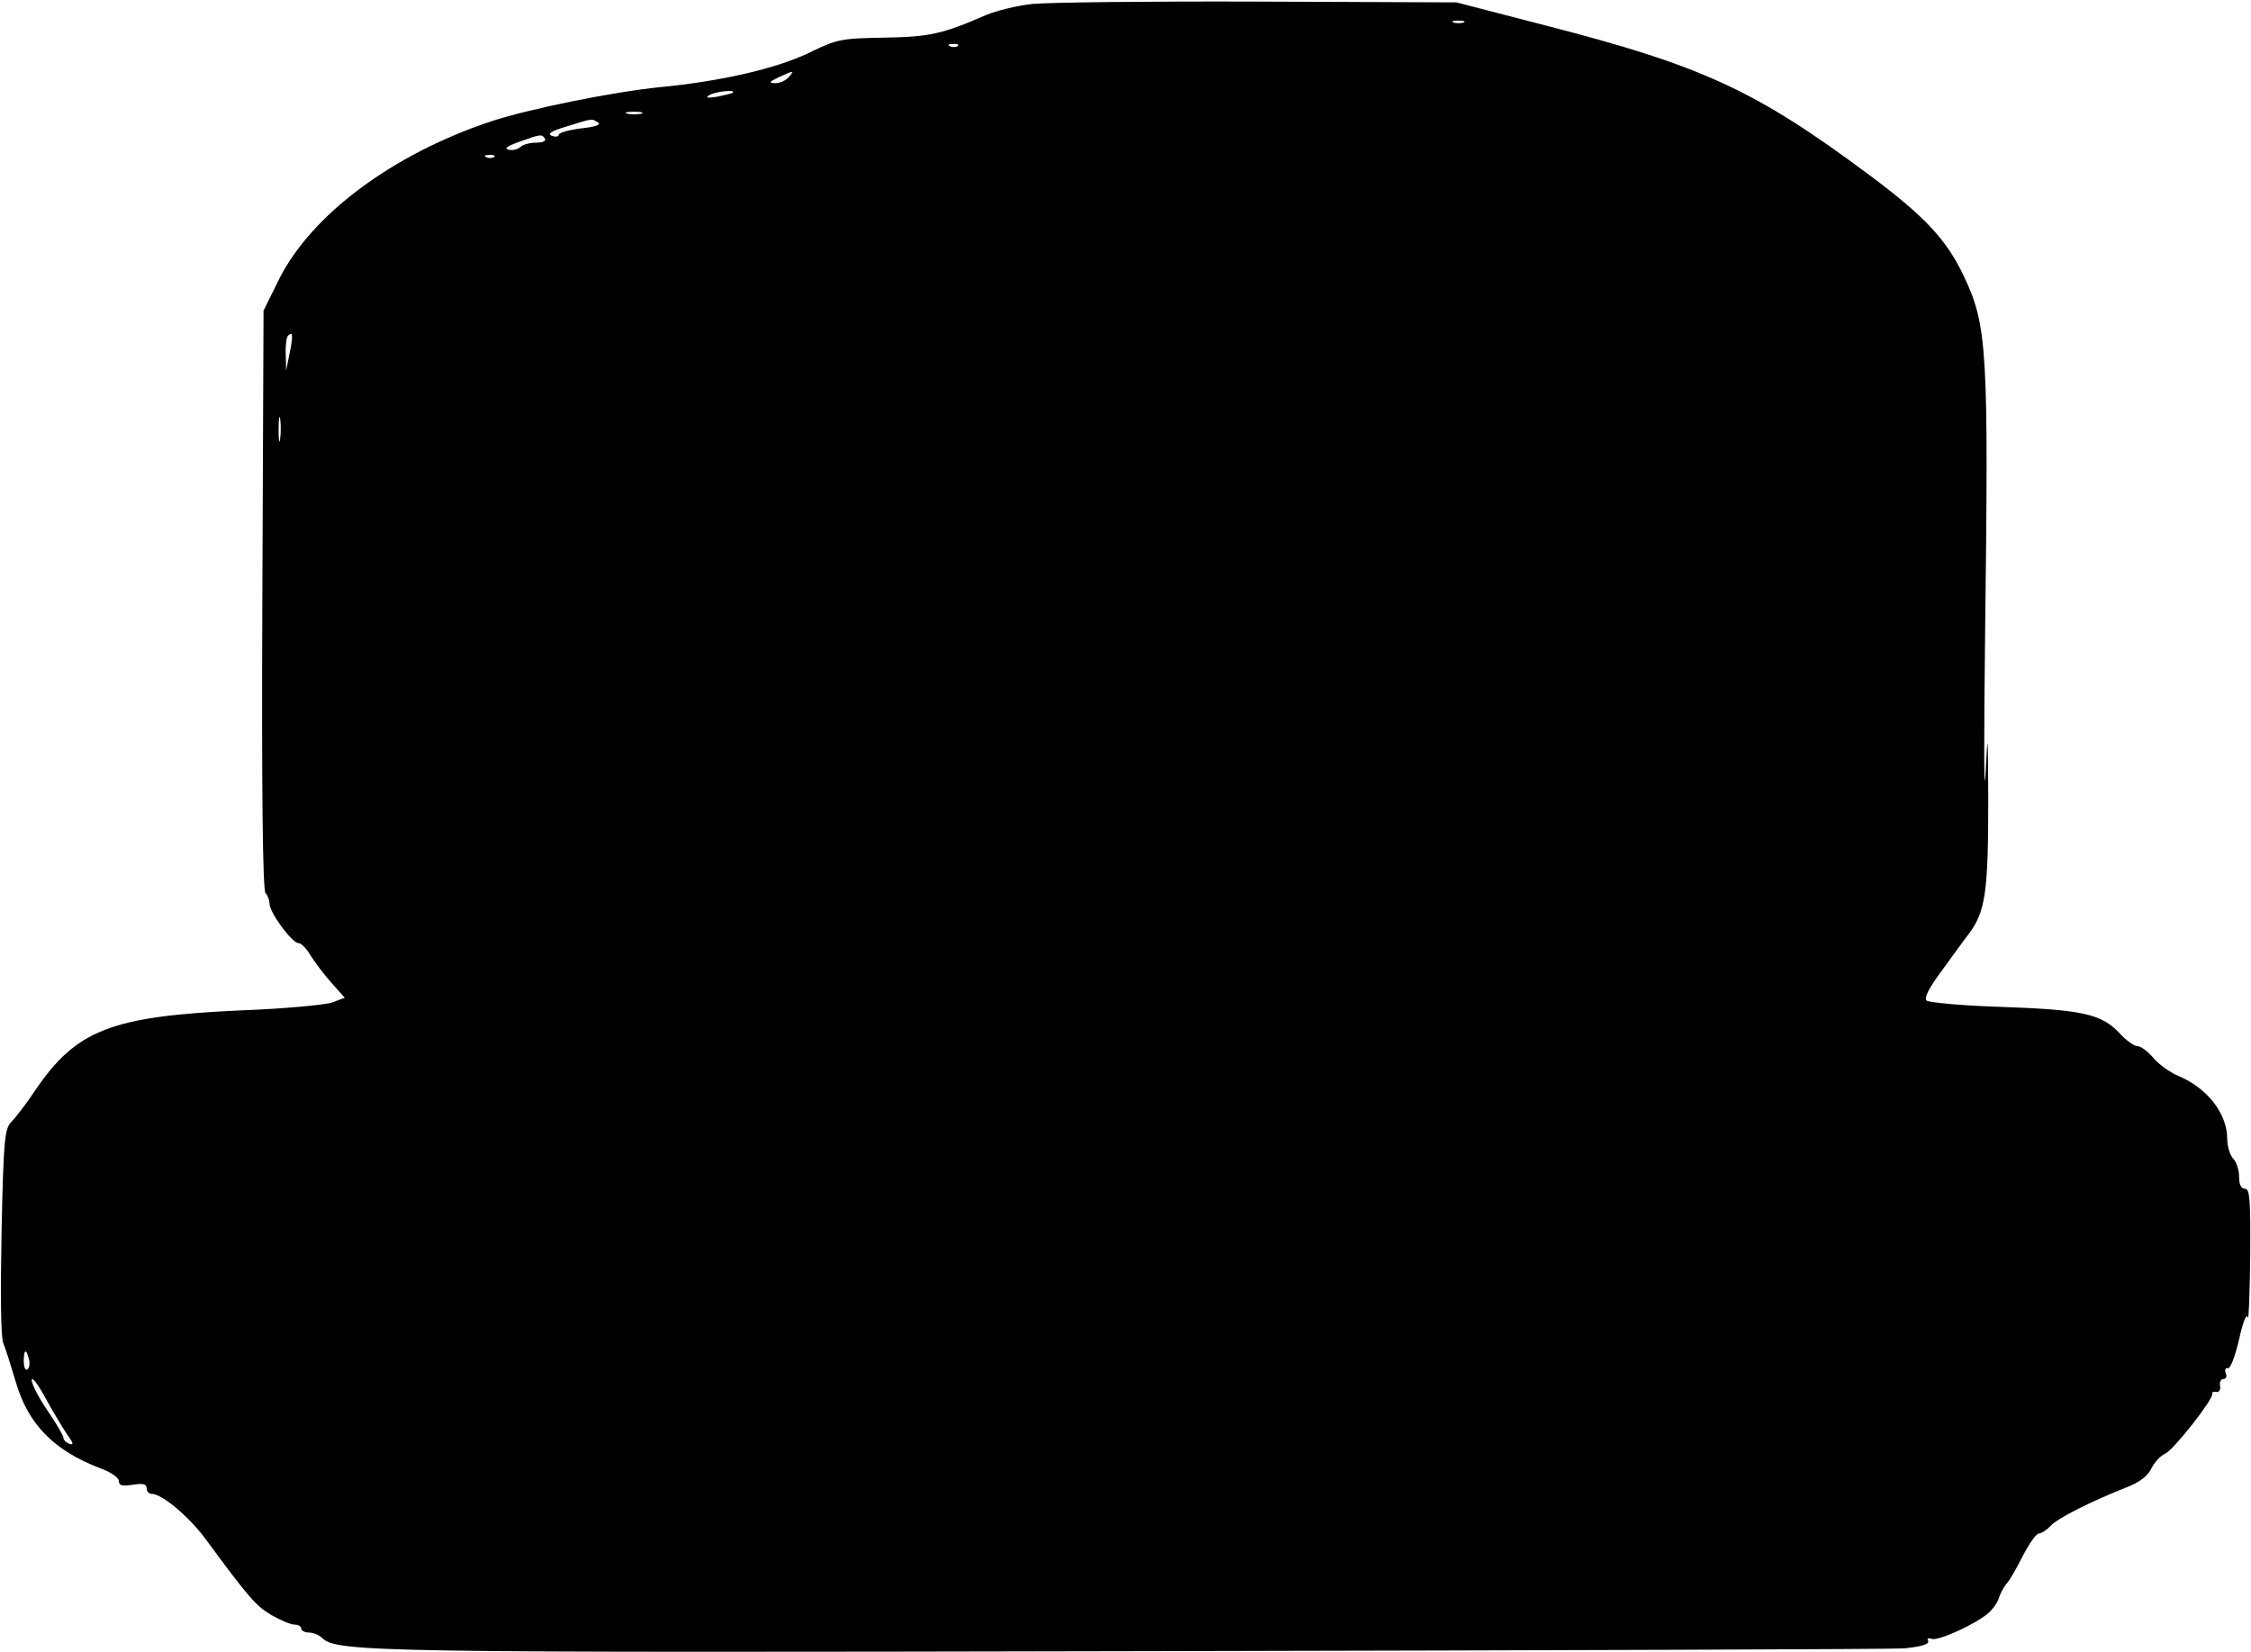 <?xml version="1.0" encoding="UTF-8" standalone="yes"?>
<svg version="1.0" xmlns="http://www.w3.org/2000/svg" width="568" height="417" viewBox="0 0 568 417" preserveAspectRatio="xMidYMid meet">
  <g transform="translate(0,417) scale(0.1,-0.1)" fill="#000000" stroke="none">
    <path d="M2605 4160 c-38 -4 -91 -17 -117 -28 -110 -48 -142 -55 -258 -57
-110 -2 -118 -4 -190 -39 -82 -39 -219 -71 -375 -86 -119 -12 -331 -55 -425
-86 -250 -83 -456 -237 -537 -401 l-38 -77 -3 -730 c-2 -489 1 -733 8 -740 5
-5 10 -17 10 -26 0 -23 57 -100 73 -100 7 0 21 -14 31 -32 11 -17 34 -48 53
-69 l33 -37 -32 -12 c-18 -6 -123 -16 -233 -20 -325 -15 -413 -49 -517 -203
-22 -33 -49 -68 -59 -78 -17 -17 -20 -42 -25 -275 -3 -160 -2 -266 4 -283 6
-14 20 -59 32 -99 31 -106 95 -172 212 -217 28 -10 48 -24 48 -33 0 -11 8 -13
35 -9 26 4 35 2 35 -9 0 -8 6 -14 13 -14 26 0 96 -59 138 -117 106 -144 125
-166 164 -189 23 -13 49 -24 58 -24 10 0 17 -4 17 -10 0 -5 9 -10 19 -10 11 0
26 -6 33 -13 37 -37 126 -38 2078 -34 1042 2 1904 5 1915 7 47 5 65 11 60 20
-3 5 1 7 9 4 16 -6 107 35 142 64 12 10 25 28 28 40 4 12 13 28 19 35 7 7 25
38 41 70 16 31 34 57 41 57 6 0 20 9 29 19 17 19 102 62 191 97 34 13 54 29
63 47 8 16 23 33 35 38 23 11 123 139 119 151 -1 5 4 7 11 5 6 -1 11 6 9 15
-2 10 2 18 9 18 6 0 9 7 5 15 -3 8 0 14 6 12 6 -1 18 30 28 73 10 46 19 67 22
55 2 -11 5 58 6 153 1 145 -1 172 -13 172 -10 0 -15 10 -15 31 0 17 -7 37 -15
45 -8 9 -15 31 -15 50 0 64 -51 129 -124 159 -21 9 -49 29 -63 46 -14 16 -31
29 -40 29 -8 0 -29 15 -46 34 -45 47 -93 58 -299 65 -97 3 -181 11 -187 16 -6
7 6 31 35 70 24 33 57 79 74 101 40 55 47 105 47 334 -1 177 -1 180 -7 65 -4
-66 -4 92 -1 350 9 722 6 783 -54 909 -44 92 -98 150 -239 255 -286 213 -420
275 -817 377 l-224 58 -500 2 c-275 1 -531 -2 -570 -6z m1088 -47 c-7 -2 -19
-2 -25 0 -7 3 -2 5 12 5 14 0 19 -2 13 -5z m-1276 -59 c-3 -3 -12 -4 -19 -1
-8 3 -5 6 6 6 11 1 17 -2 13 -5z m-427 -79 c-7 -8 -22 -15 -34 -15 -17 1 -16
3 9 15 39 18 40 18 25 0z m-141 -39 c-2 -2 -20 -6 -39 -10 -25 -4 -31 -3 -20
4 14 9 69 15 59 6z m-231 -53 c-10 -2 -26 -2 -35 0 -10 3 -2 5 17 5 19 0 27
-2 18 -5z m-109 -22 c8 -6 -6 -11 -43 -15 -31 -4 -56 -11 -56 -16 0 -5 -8 -6
-17 -3 -13 5 -3 12 37 24 68 21 62 20 79 10z m-134 -41 c4 -6 -6 -10 -22 -10
-16 0 -34 -5 -40 -11 -6 -6 -19 -9 -29 -7 -13 3 -5 9 26 20 55 20 57 20 65 8z
m-128 -46 c-3 -3 -12 -4 -19 -1 -8 3 -5 6 6 6 11 1 17 -2 13 -5z m-516 -495
l-9 -44 -1 41 c-1 22 2 44 6 47 12 12 13 1 4 -44z m-24 -216 c-2 -16 -4 -5 -4
22 0 28 2 40 4 28 2 -13 2 -35 0 -50z m-634 -2323 c3 -11 1 -23 -4 -26 -5 -3
-9 6 -9 20 0 31 6 34 13 6z m95 -188 c17 -23 19 -30 8 -26 -9 3 -16 10 -16 16
0 5 -18 36 -40 68 -22 32 -40 67 -40 77 0 10 15 -9 33 -42 18 -33 43 -75 55
-93z"/>
  </g>
</svg>